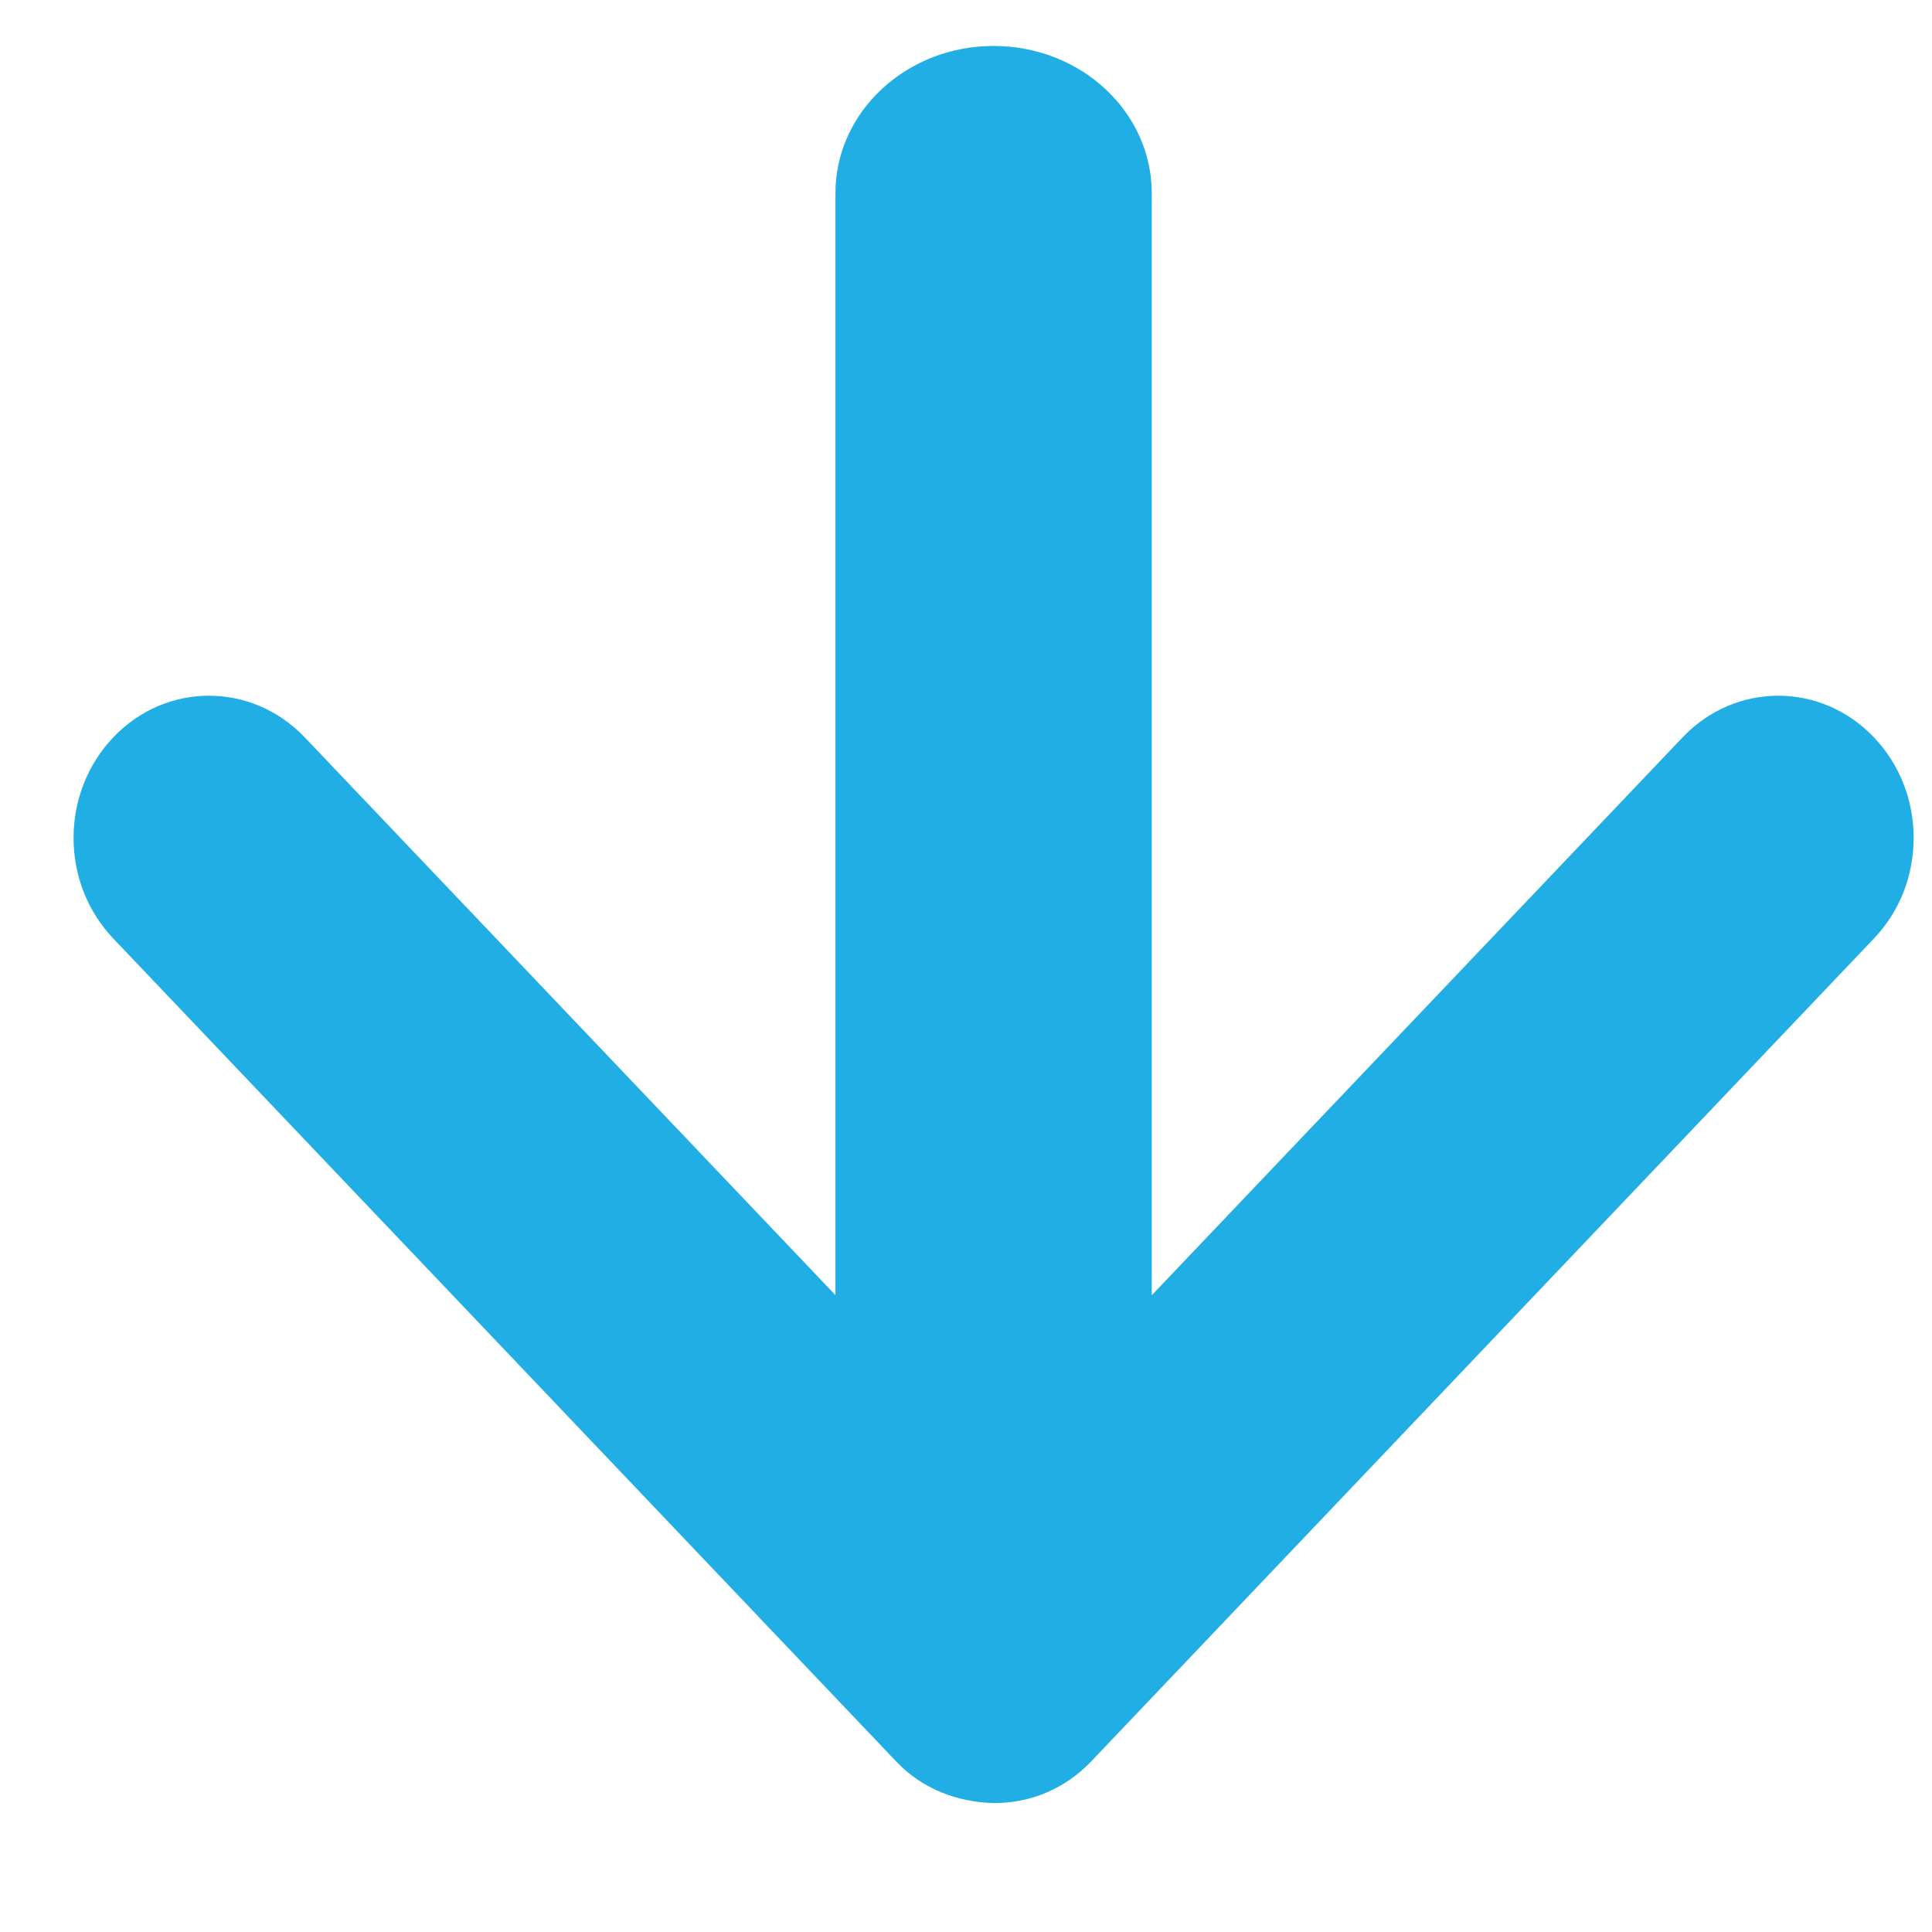 <svg width="14" height="14" viewBox="0 0 14 14" fill="none" xmlns="http://www.w3.org/2000/svg">
<path d="M6.054 9.385V1.4C6.054 0.811 6.567 0.333 7.2 0.333C7.833 0.333 8.346 0.811 8.346 1.4V9.386L12.193 5.343C12.575 4.941 13.197 4.941 13.579 5.343C13.765 5.538 13.867 5.797 13.867 6.072C13.867 6.347 13.765 6.606 13.579 6.801L7.906 12.765C7.718 12.962 7.469 13.066 7.202 13.066C6.932 13.058 6.682 12.962 6.495 12.765L0.821 6.801C0.636 6.606 0.533 6.347 0.533 6.072C0.533 5.797 0.636 5.538 0.821 5.343C1.203 4.941 1.825 4.941 2.208 5.343L6.054 9.385Z" fill="#20AEE5"/>
</svg>
